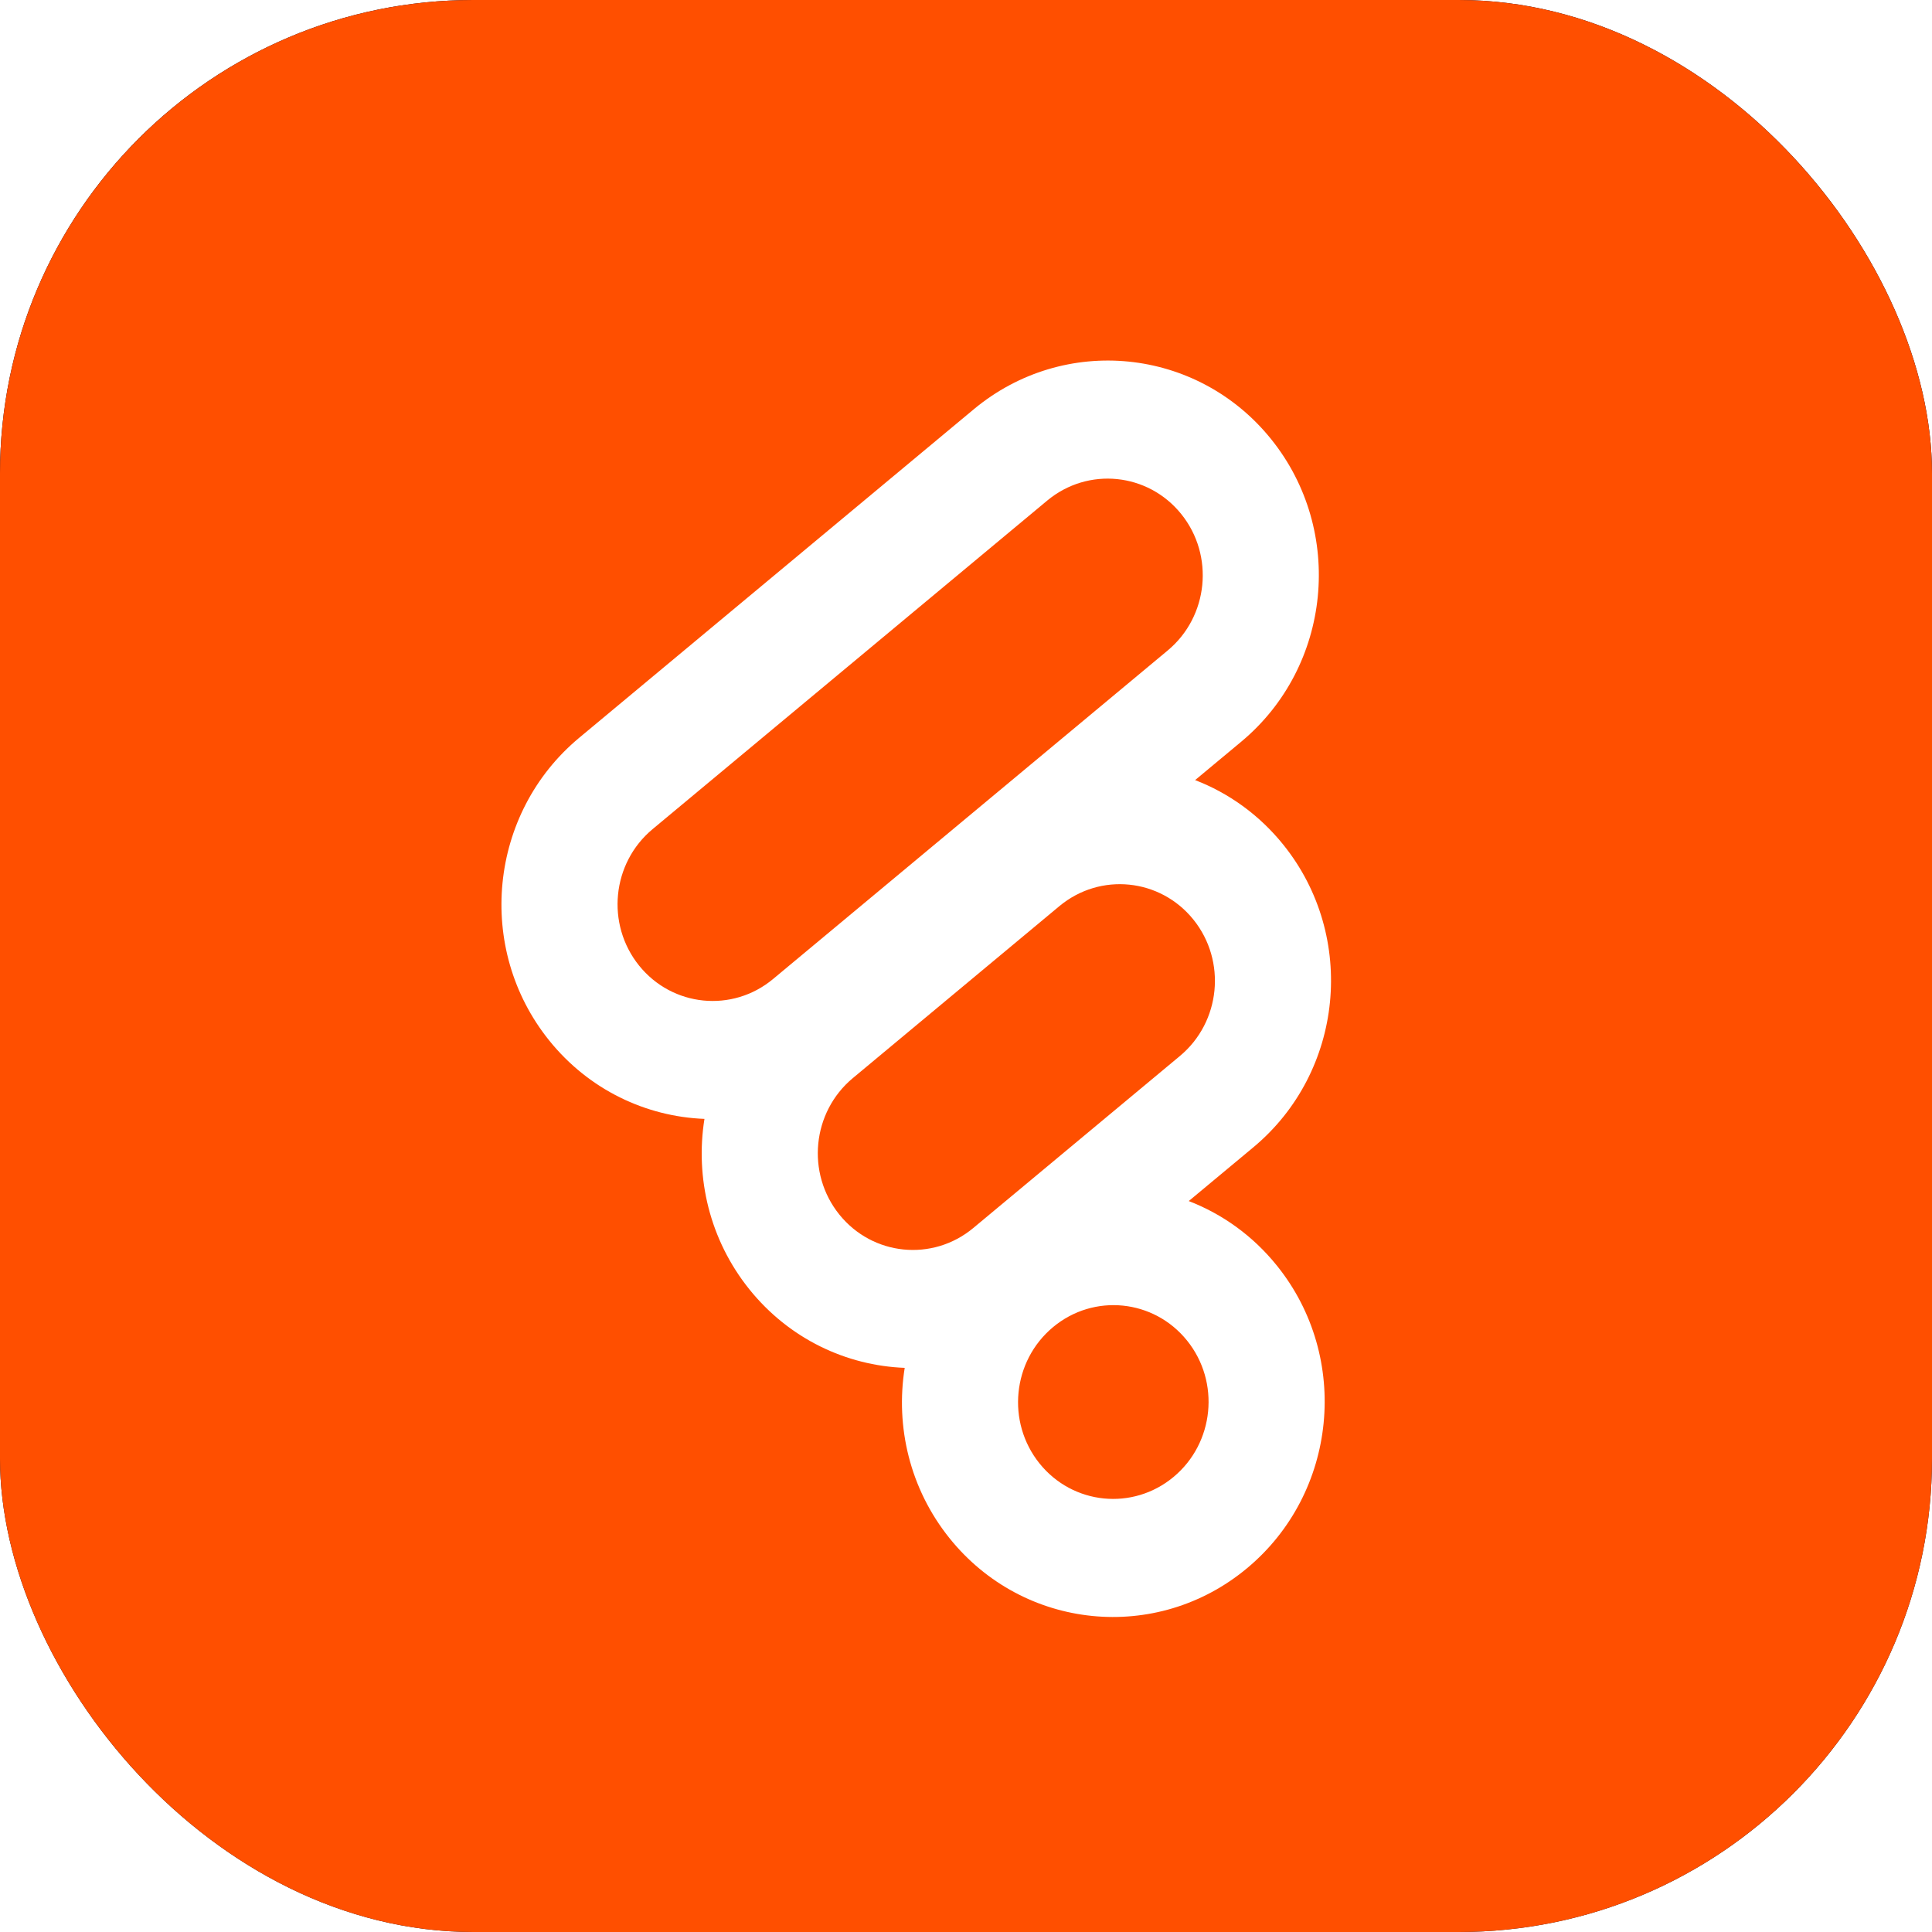<svg width="80" height="80" viewBox="0 0 80 80" fill="none" xmlns="http://www.w3.org/2000/svg">
<rect width="80" height="80" rx="19.6" fill="#D9D9D9"/>
<rect width="80" height="80" rx="19.6" fill="url(#paint0_linear_989_49)"/>
<rect width="80" height="80" rx="19.6" fill="#FF4F00"/>
<g filter="url(#filter0_d_989_49)">
<path fill-rule="evenodd" clip-rule="evenodd" d="M23.98 28.953L40.322 15.347C44.066 12.231 49.579 12.786 52.637 16.587C55.694 20.389 55.138 25.997 51.395 29.114L49.487 30.702C50.87 31.235 52.138 32.133 53.141 33.38C56.199 37.182 55.642 42.79 51.899 45.907L49.224 48.133C50.607 48.667 51.875 49.564 52.878 50.812C55.936 54.613 55.38 60.222 51.636 63.338C47.892 66.455 42.379 65.9 39.321 62.098C37.671 60.047 37.074 57.469 37.462 55.04C35.045 54.947 32.68 53.84 31.03 51.789C29.38 49.737 28.782 47.159 29.17 44.731C26.753 44.637 24.388 43.531 22.738 41.48C19.68 37.678 20.236 32.07 23.98 28.953ZM27.021 32.734C25.334 34.139 25.083 36.666 26.461 38.38C27.839 40.093 30.324 40.343 32.011 38.939L48.354 25.333C50.041 23.928 50.292 21.4 48.914 19.687C47.536 17.974 45.051 17.723 43.363 19.128L27.021 32.734ZM35.313 43.043C33.626 44.448 33.375 46.976 34.753 48.689C36.131 50.403 38.616 50.653 40.303 49.248L48.858 42.126C50.545 40.721 50.796 38.194 49.418 36.48C48.039 34.767 45.555 34.517 43.867 35.921L35.313 43.043ZM43.045 58.999C41.667 57.285 41.917 54.758 43.605 53.353C45.292 51.948 47.777 52.198 49.155 53.912C50.533 55.625 50.282 58.153 48.595 59.557C46.908 60.962 44.423 60.712 43.045 58.999Z" fill="white"/>
</g>
<defs>
<filter id="filter0_d_989_49" x="19.964" y="13.329" width="35.951" height="54.427" filterUnits="userSpaceOnUse" color-interpolation-filters="sRGB">
<feFlood flood-opacity="0" result="BackgroundImageFix"/>
<feColorMatrix in="SourceAlpha" type="matrix" values="0 0 0 0 0 0 0 0 0 0 0 0 0 0 0 0 0 0 127 0" result="hardAlpha"/>
<feOffset dy="1.6"/>
<feGaussianBlur stdDeviation="0.4"/>
<feComposite in2="hardAlpha" operator="out"/>
<feColorMatrix type="matrix" values="0 0 0 0 0 0 0 0 0 0 0 0 0 0 0 0 0 0 0.25 0"/>
<feBlend mode="normal" in2="BackgroundImageFix" result="effect1_dropShadow_989_49"/>
<feBlend mode="normal" in="SourceGraphic" in2="effect1_dropShadow_989_49" result="shape"/>
</filter>
<linearGradient id="paint0_linear_989_49" x1="40" y1="0" x2="40" y2="80" gradientUnits="userSpaceOnUse">
<stop stop-color="#010B2C"/>
<stop offset="1" stop-color="#1C2233"/>
</linearGradient>
</defs>
</svg>
